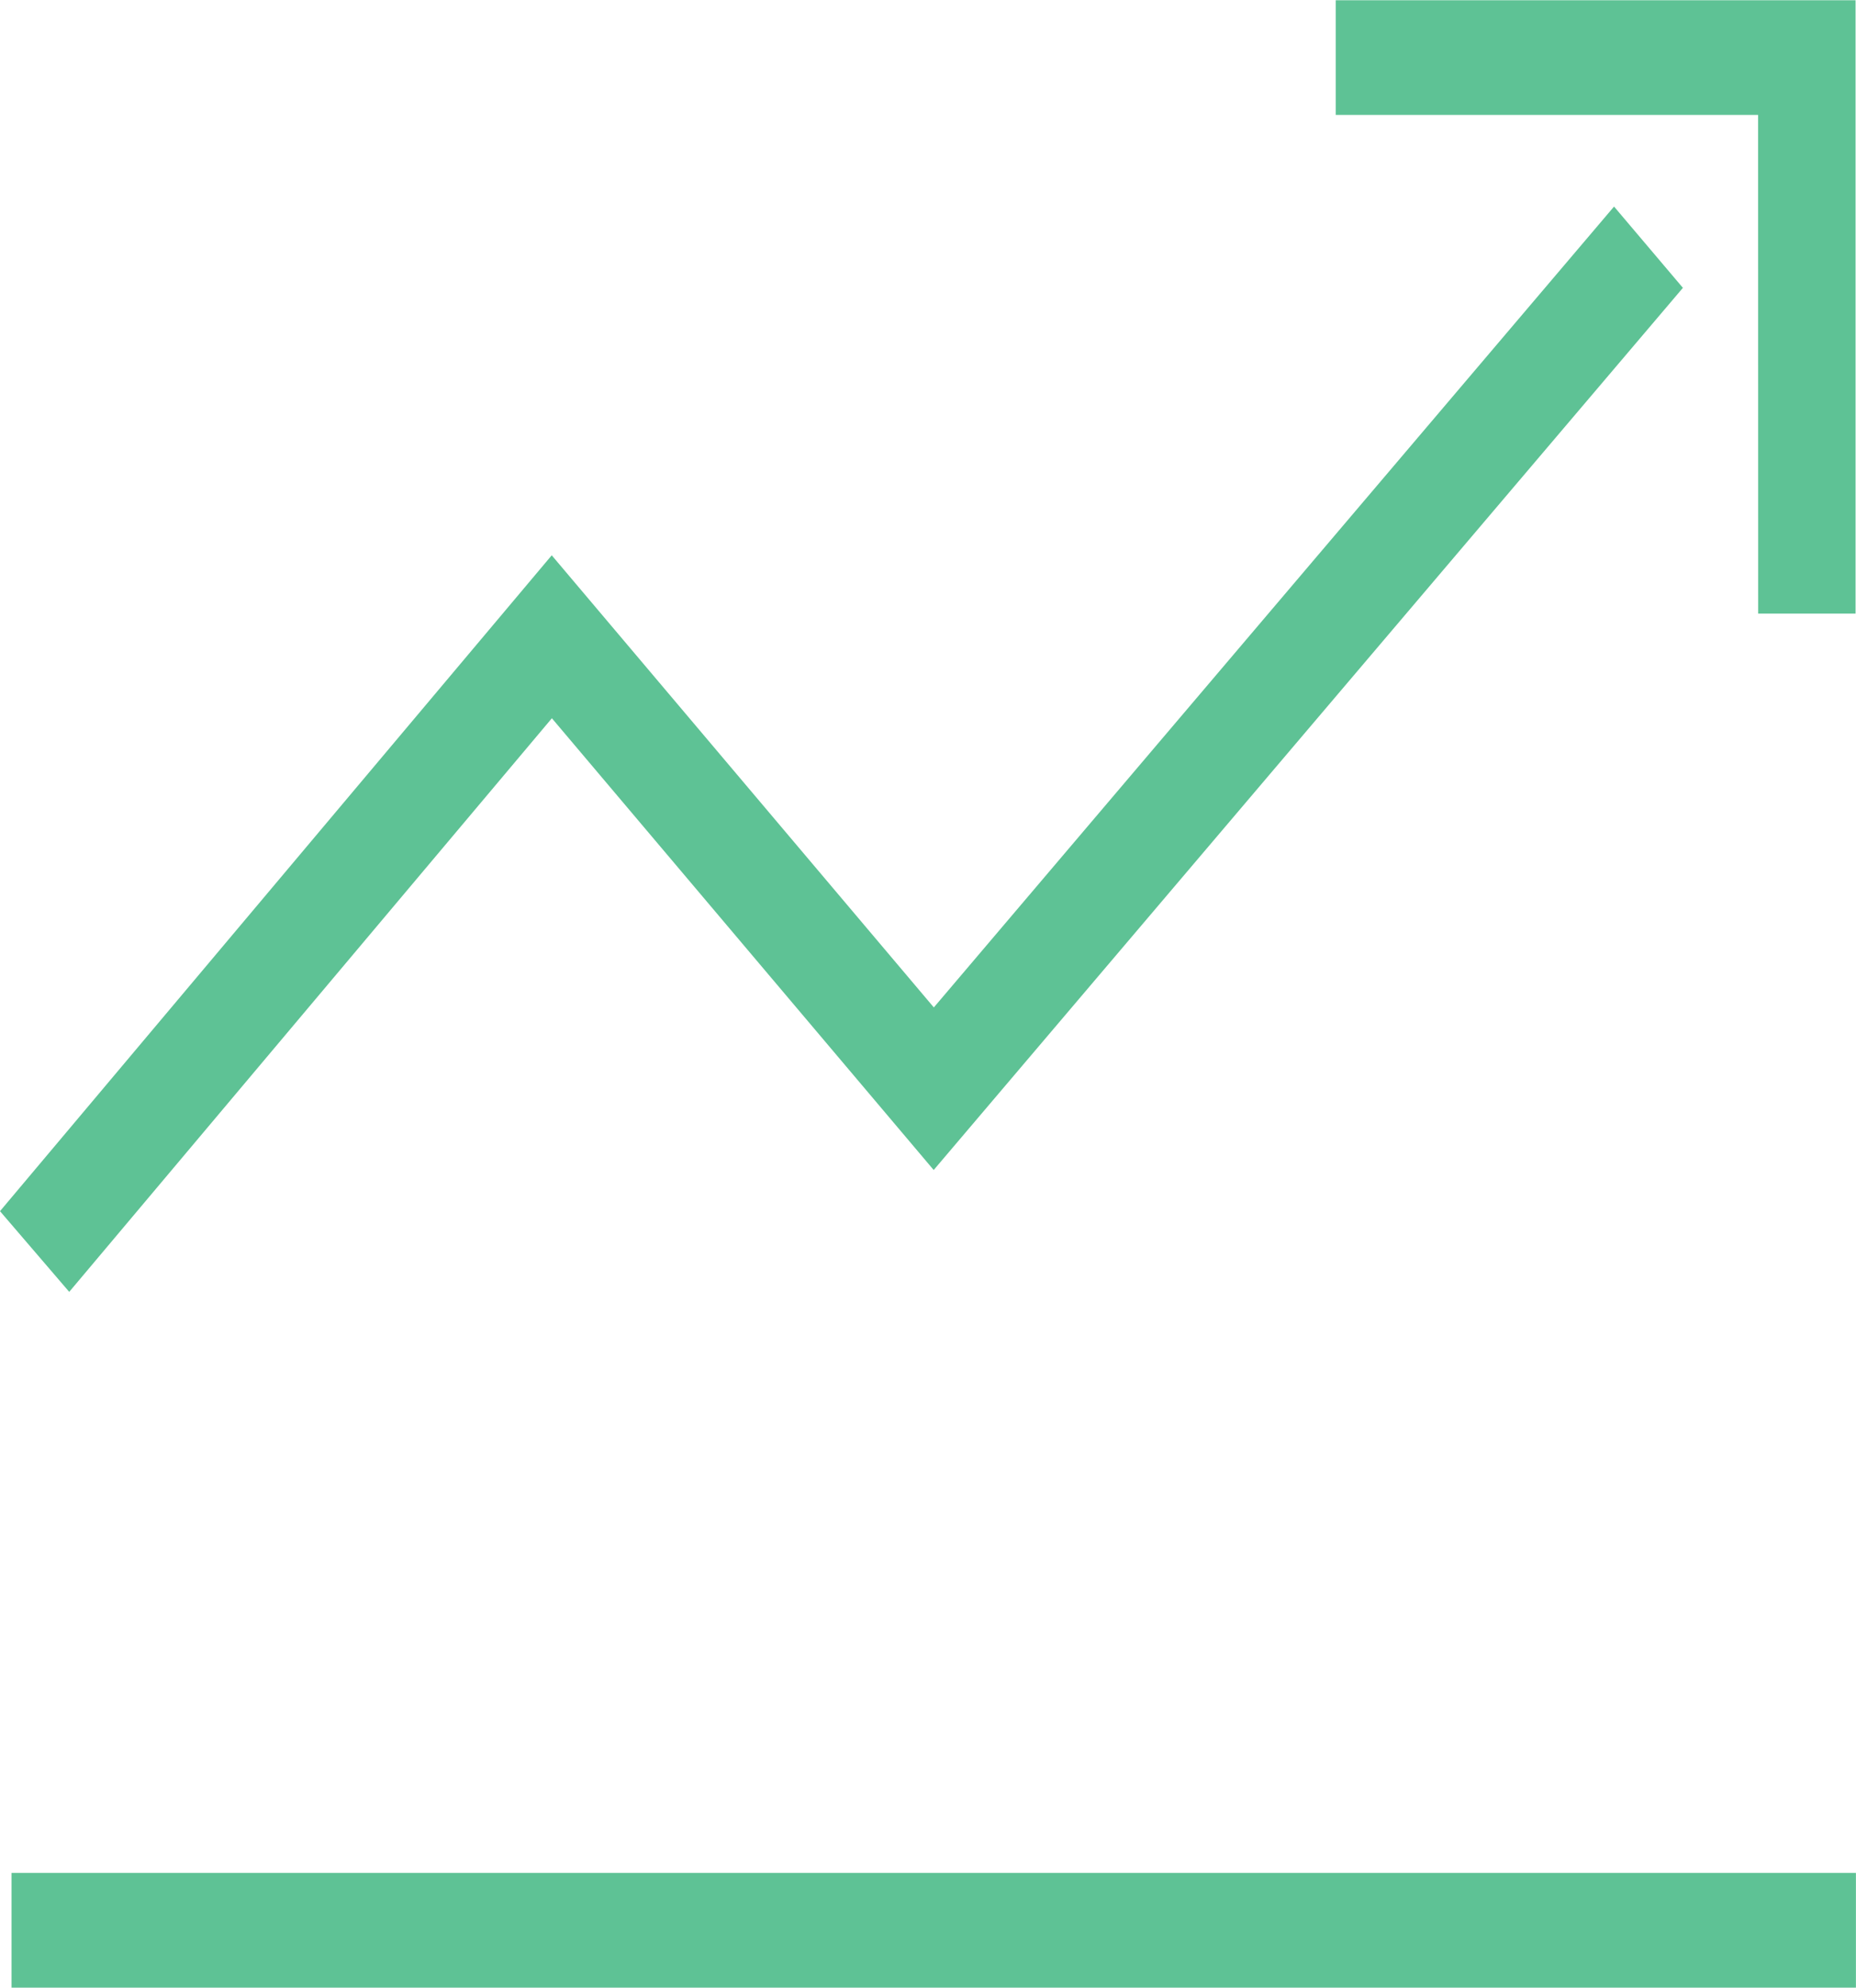 <svg xmlns="http://www.w3.org/2000/svg" width="25.122" height="26.896" viewBox="0 0 25.122 26.896"><defs><style>.a{fill:#5ec295;}</style></defs><g transform="translate(0 0)"><path class="a" d="M983.464-1765.36h1.318v-8.3h-7.036v1.552h5.717Z" transform="translate(-959.666 1773.663)"/><path class="a" d="M930.363-1759.53l5.168,6.113,10.141-11.937-.932-1.1-9.207,10.837-5.172-6.118-7.468,8.875.937,1.092Z" transform="translate(-922.893 1769.249)"/><rect class="a" width="24.965" height="1.552" transform="translate(0.156 25.344)"/></g></svg>